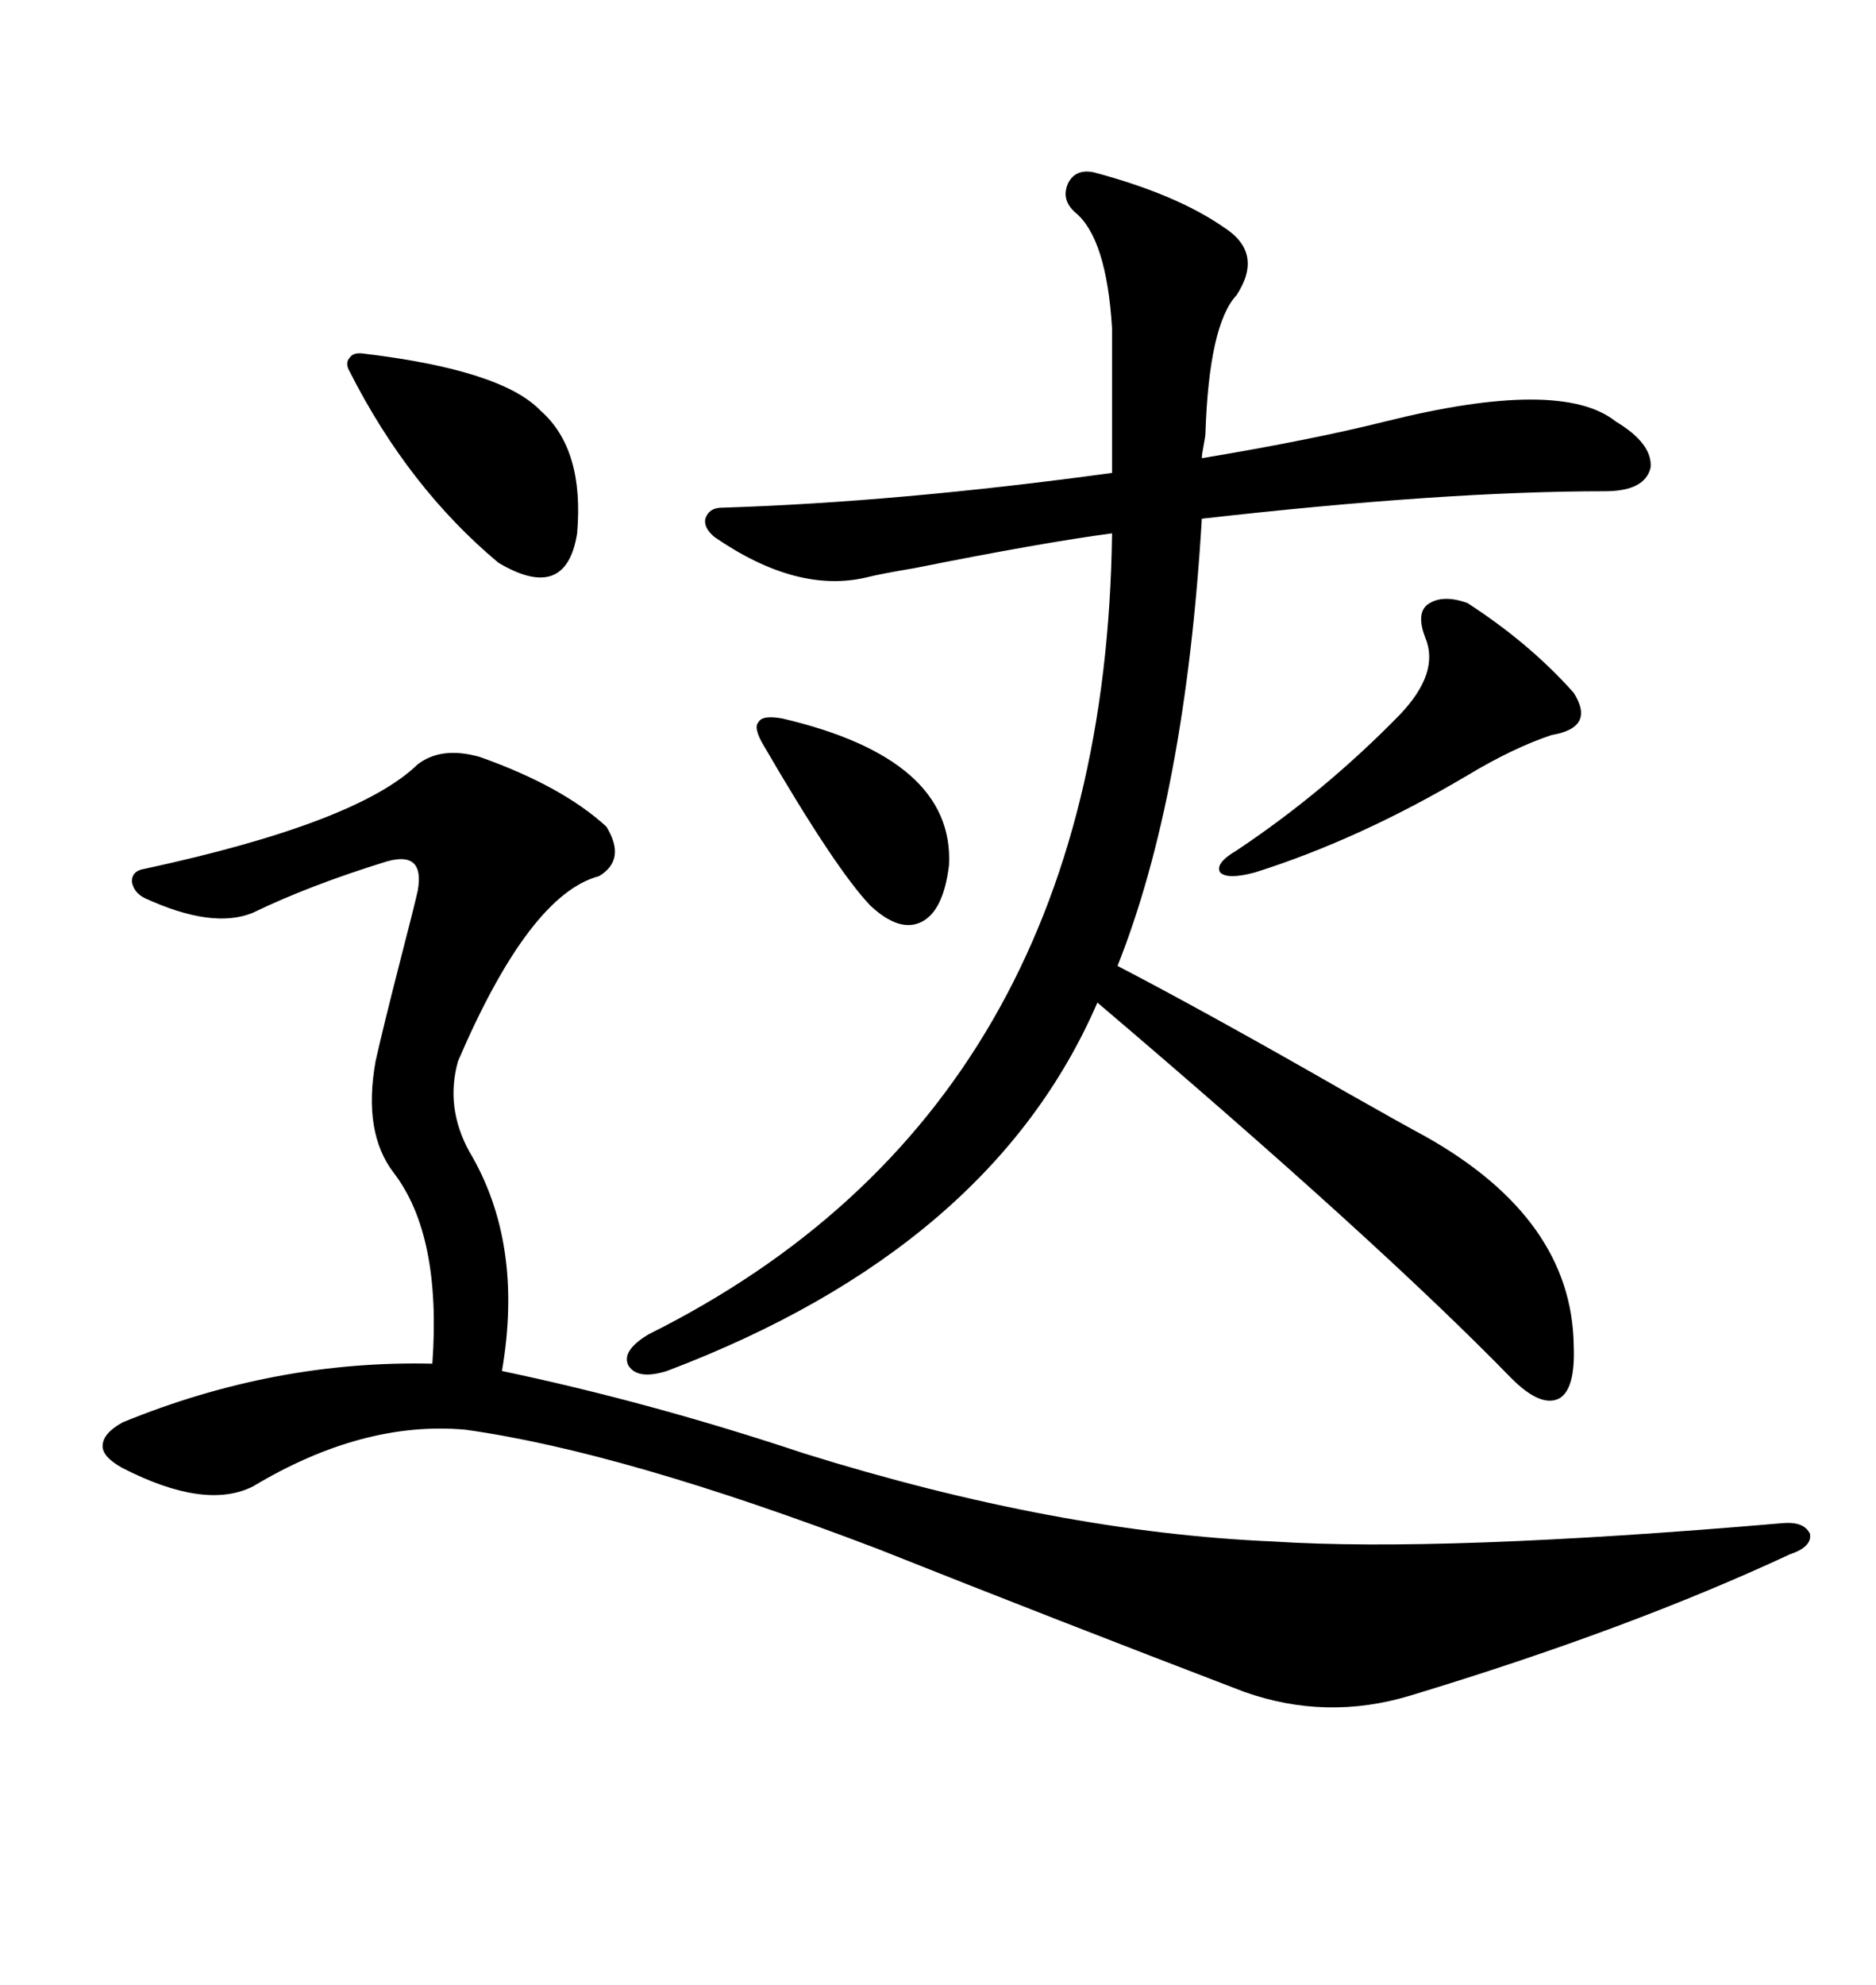 <svg xmlns="http://www.w3.org/2000/svg" xmlns:xlink="http://www.w3.org/1999/xlink" width="300" height="317.285"><path d="M76.76 121.00L76.76 121.00Q89.94 125.68 96.97 132.13L96.97 132.13Q100.20 137.40 95.80 140.04L95.80 140.04Q84.67 142.97 73.24 169.63L73.24 169.63Q71.19 176.95 75 183.98L75 183.98Q83.79 198.63 80.27 219.14L80.27 219.14Q104.00 224.12 128.61 232.32L128.61 232.32Q169.04 244.92 203.61 246.39L203.61 246.39Q230.57 248.14 285.06 243.46L285.06 243.46Q288.57 243.16 289.45 245.21L289.45 245.21Q289.75 247.27 286.23 248.44L286.23 248.44Q260.45 260.45 225.59 271.00L225.59 271.00Q212.11 275.10 198.93 270.41L198.93 270.41Q169.04 258.98 140.33 247.56L140.33 247.56Q99.61 232.03 74.41 228.52L74.41 228.52Q58.01 227.05 40.43 237.60L40.43 237.60Q32.81 241.41 19.63 234.67L19.63 234.67Q16.41 232.91 16.41 231.15L16.41 231.15Q16.41 229.10 19.63 227.34L19.63 227.34Q43.95 217.38 69.14 217.97L69.14 217.97Q70.61 197.46 62.99 187.50L62.99 187.50Q58.01 181.05 60.06 169.63L60.06 169.63Q61.23 164.36 64.16 152.93L64.16 152.93Q66.21 145.02 66.80 142.38L66.80 142.38Q67.97 135.94 61.82 137.70L61.82 137.70Q49.51 141.50 40.43 145.90L40.43 145.90Q33.98 148.54 23.14 143.55L23.14 143.55Q21.39 142.68 21.09 140.92L21.09 140.92Q21.09 139.16 23.14 138.87L23.14 138.87Q57.13 131.54 66.80 122.17L66.80 122.17Q70.61 119.24 76.76 121.00ZM174.90 27.54L174.90 27.54Q188.09 31.05 195.70 36.33L195.70 36.33Q202.15 40.43 197.75 47.17L197.75 47.17Q193.36 51.86 192.77 69.14L192.77 69.14Q192.77 69.73 192.48 71.19L192.48 71.19Q192.19 72.66 192.19 73.24L192.19 73.24Q209.77 70.31 221.48 67.38L221.48 67.38Q249.61 60.35 258.40 67.38L258.40 67.38Q264.26 70.90 263.96 74.71L263.96 74.71Q263.09 78.52 256.64 78.52L256.64 78.52Q230.86 78.52 192.19 82.91L192.19 82.91Q189.55 127.15 178.71 154.39L178.71 154.39Q193.36 162.01 215.33 174.61L215.33 174.61Q224.12 179.59 227.93 181.64L227.93 181.64Q251.37 194.82 251.66 215.04L251.66 215.04Q251.95 222.07 249.32 223.54L249.32 223.54Q246.39 225 241.70 220.31L241.70 220.31Q220.31 198.34 175.49 160.25L175.49 160.25Q158.50 199.51 106.64 219.14L106.64 219.14Q101.95 220.61 100.49 218.26L100.49 218.26Q99.32 215.92 103.71 213.28L103.71 213.28Q176.66 176.95 177.83 85.25L177.83 85.25Q166.70 86.72 146.19 90.82L146.19 90.82Q140.92 91.70 138.57 92.29L138.57 92.29Q127.44 94.92 114.26 85.84L114.26 85.84Q112.50 84.38 112.79 82.91L112.79 82.91Q113.38 81.15 115.43 81.15L115.43 81.15Q143.55 80.27 177.83 75.59L177.83 75.59L177.83 52.44Q176.95 38.09 171.97 33.98L171.97 33.98Q169.63 31.93 170.80 29.30L170.80 29.30Q171.97 26.95 174.90 27.54ZM234.67 96.39L234.67 96.39Q244.63 102.83 251.66 110.74L251.66 110.74Q255.18 116.31 248.14 117.48L248.14 117.48Q241.99 119.53 234.67 123.93L234.67 123.93Q217.38 134.18 200.68 139.45L200.68 139.45Q196.29 140.63 195.12 139.45L195.12 139.45Q194.24 137.99 197.75 135.94L197.75 135.94Q211.82 126.56 223.83 114.26L223.83 114.26Q230.27 107.52 227.93 101.95L227.93 101.95Q226.46 98.14 228.22 96.68L228.22 96.68Q230.57 94.92 234.67 96.39ZM58.30 56.54L58.30 56.54Q80.27 59.18 86.43 65.63L86.43 65.63Q93.46 71.78 92.29 85.25L92.29 85.25Q90.53 96.39 79.69 89.94L79.69 89.94Q65.33 77.93 55.96 59.47L55.96 59.47Q55.08 58.01 55.96 57.13L55.96 57.13Q56.54 56.25 58.30 56.54ZM125.10 114.84L125.10 114.84Q152.64 121.29 151.76 138.28L151.76 138.28Q150.88 145.61 147.36 147.36L147.36 147.36Q143.85 149.12 139.16 144.73L139.16 144.73Q133.59 138.87 122.17 119.24L122.17 119.24Q120.41 116.31 121.29 115.43L121.29 115.43Q121.88 114.26 125.10 114.84Z"/></svg>